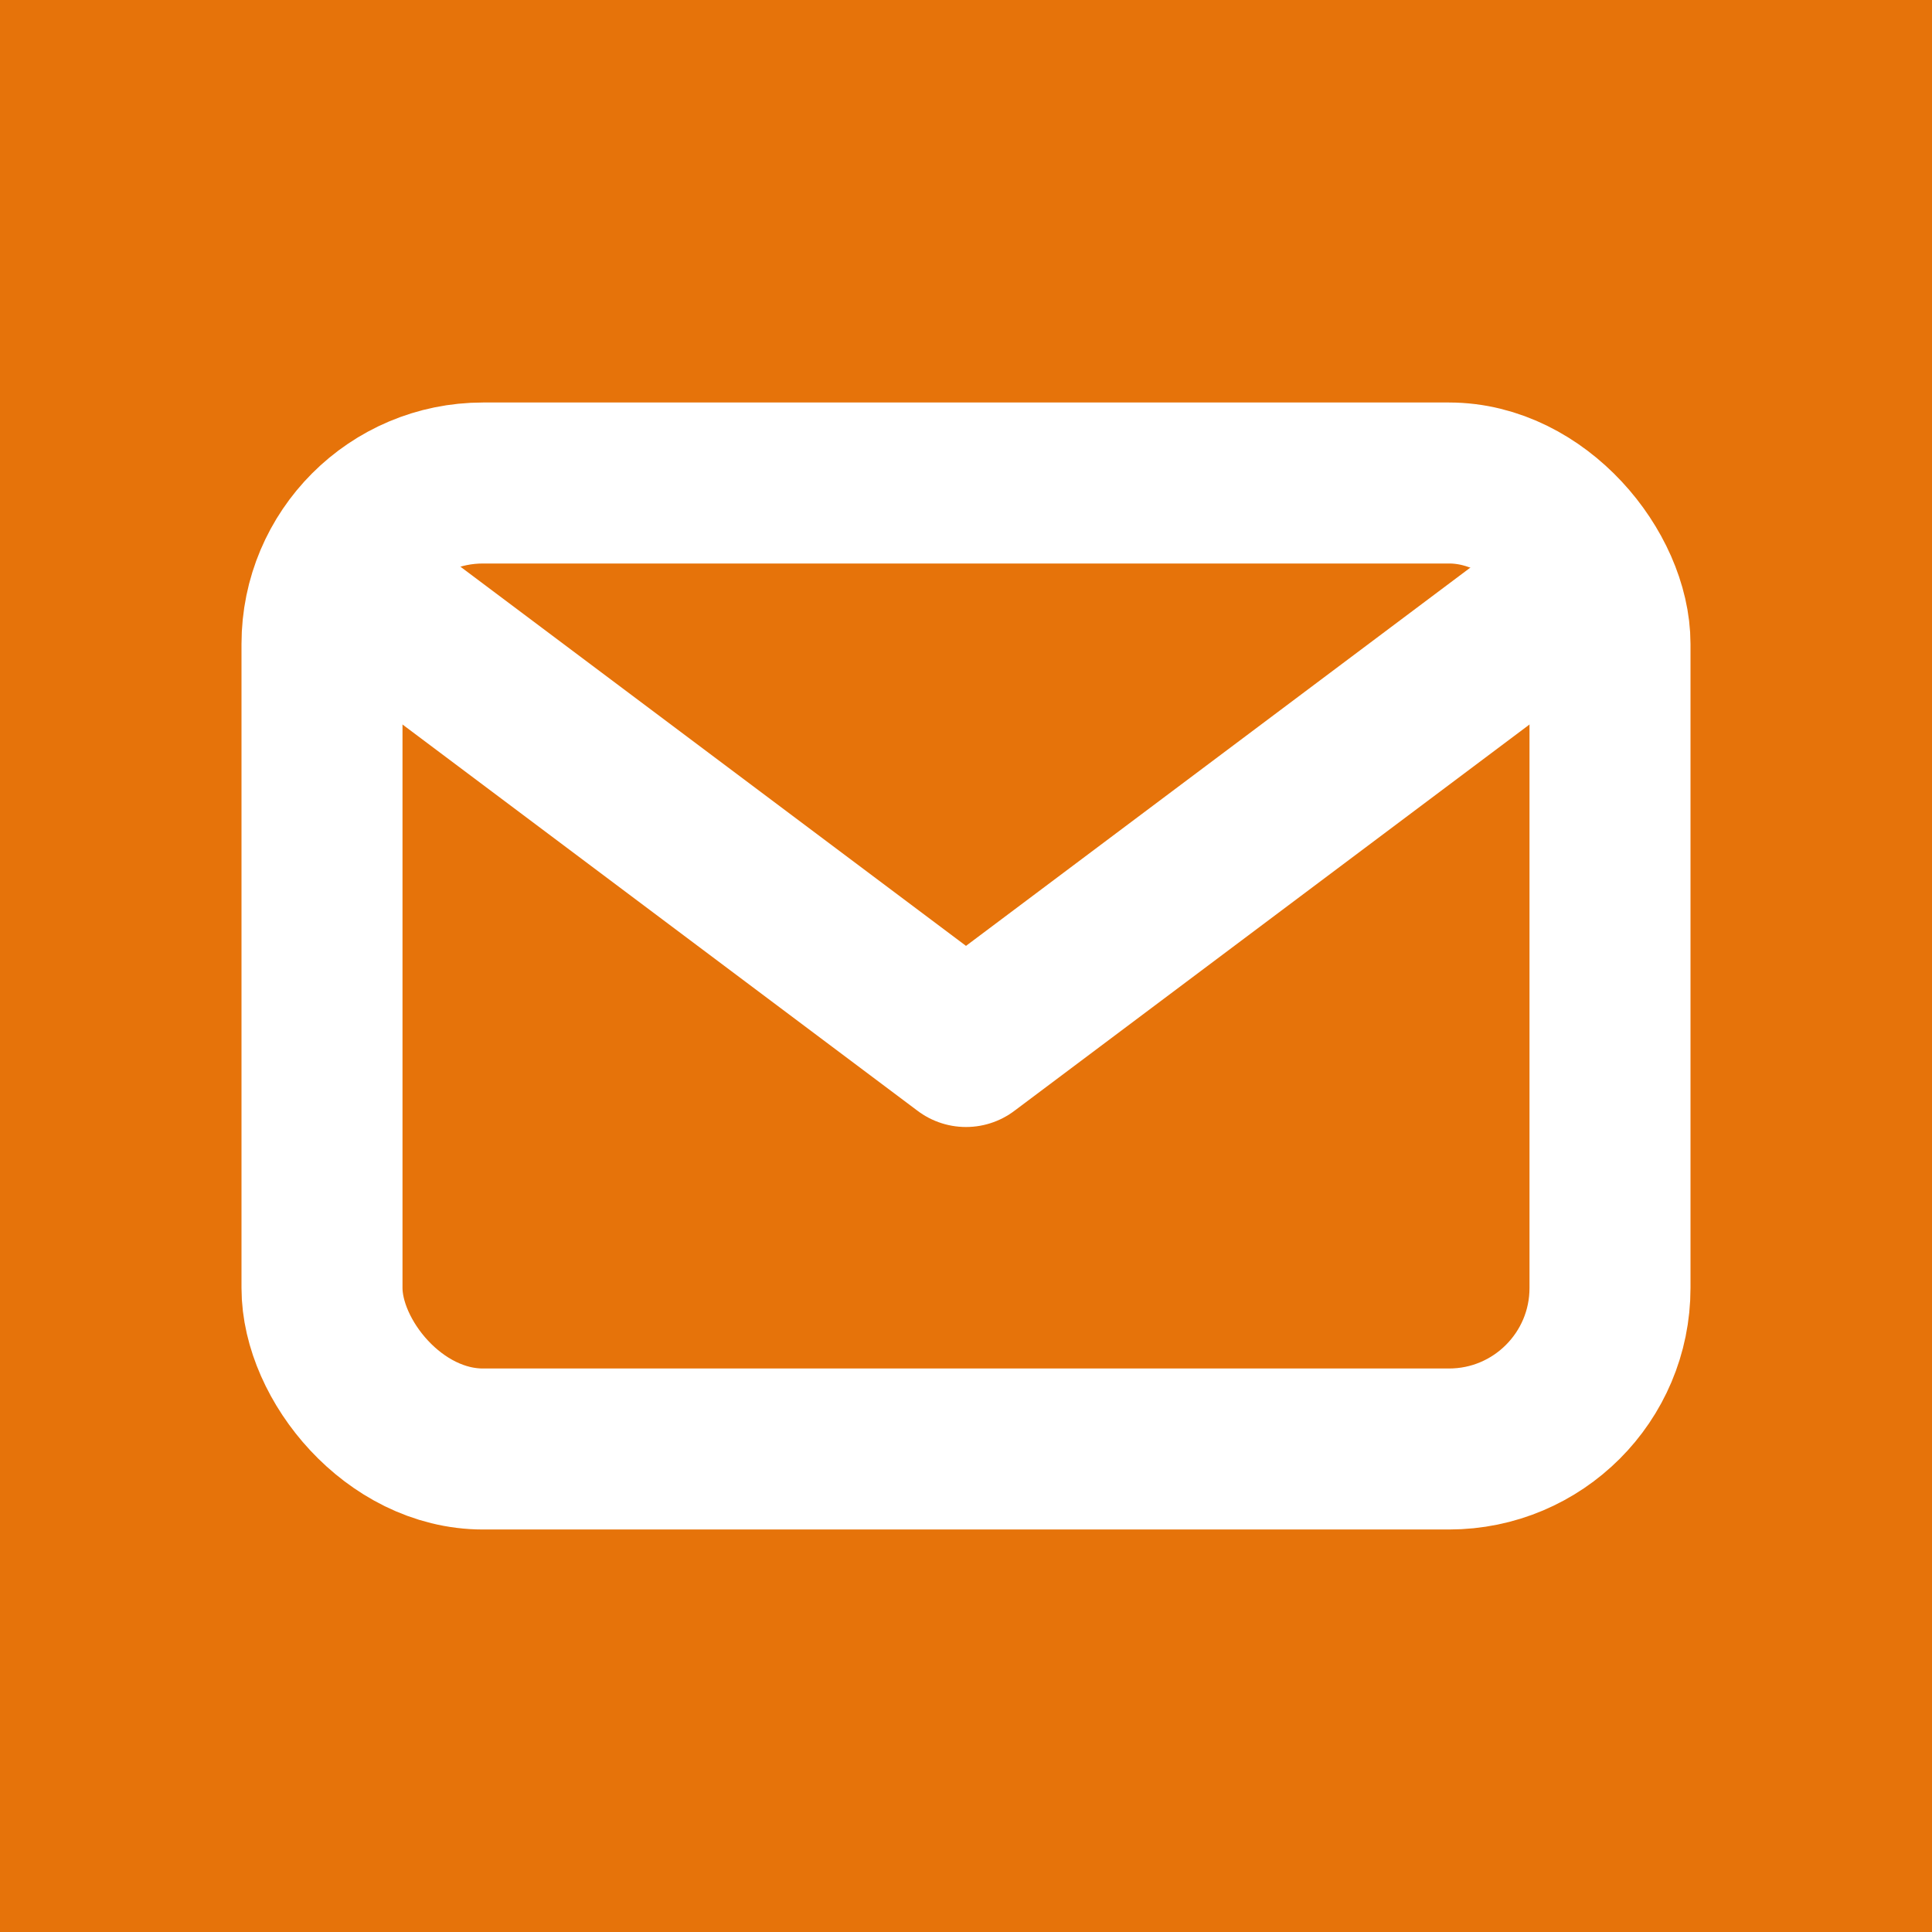 <svg xmlns="http://www.w3.org/2000/svg" class="icon icon-tabler icon-tabler-mail" width="24" height="24" viewBox="0 0 24 24" stroke-width="2" stroke="white" fill="none" stroke-linecap="butt" stroke-linejoin="round">
  <rect x="0" y="0" width="24" height="24" fill="#333333" stroke="none"/>
  <g>
    <rect stroke-width="0" width="400" height="400" fill="#e6730a"/>
  </g>
  <g>
    <path stroke="none" d="M0 0h24v24H0z"/>
    <rect x="4" y="6" width="16" height="12" rx="2"/>
    <polyline points="4 7 12 13 20 7"/>
  </g>
</svg>
